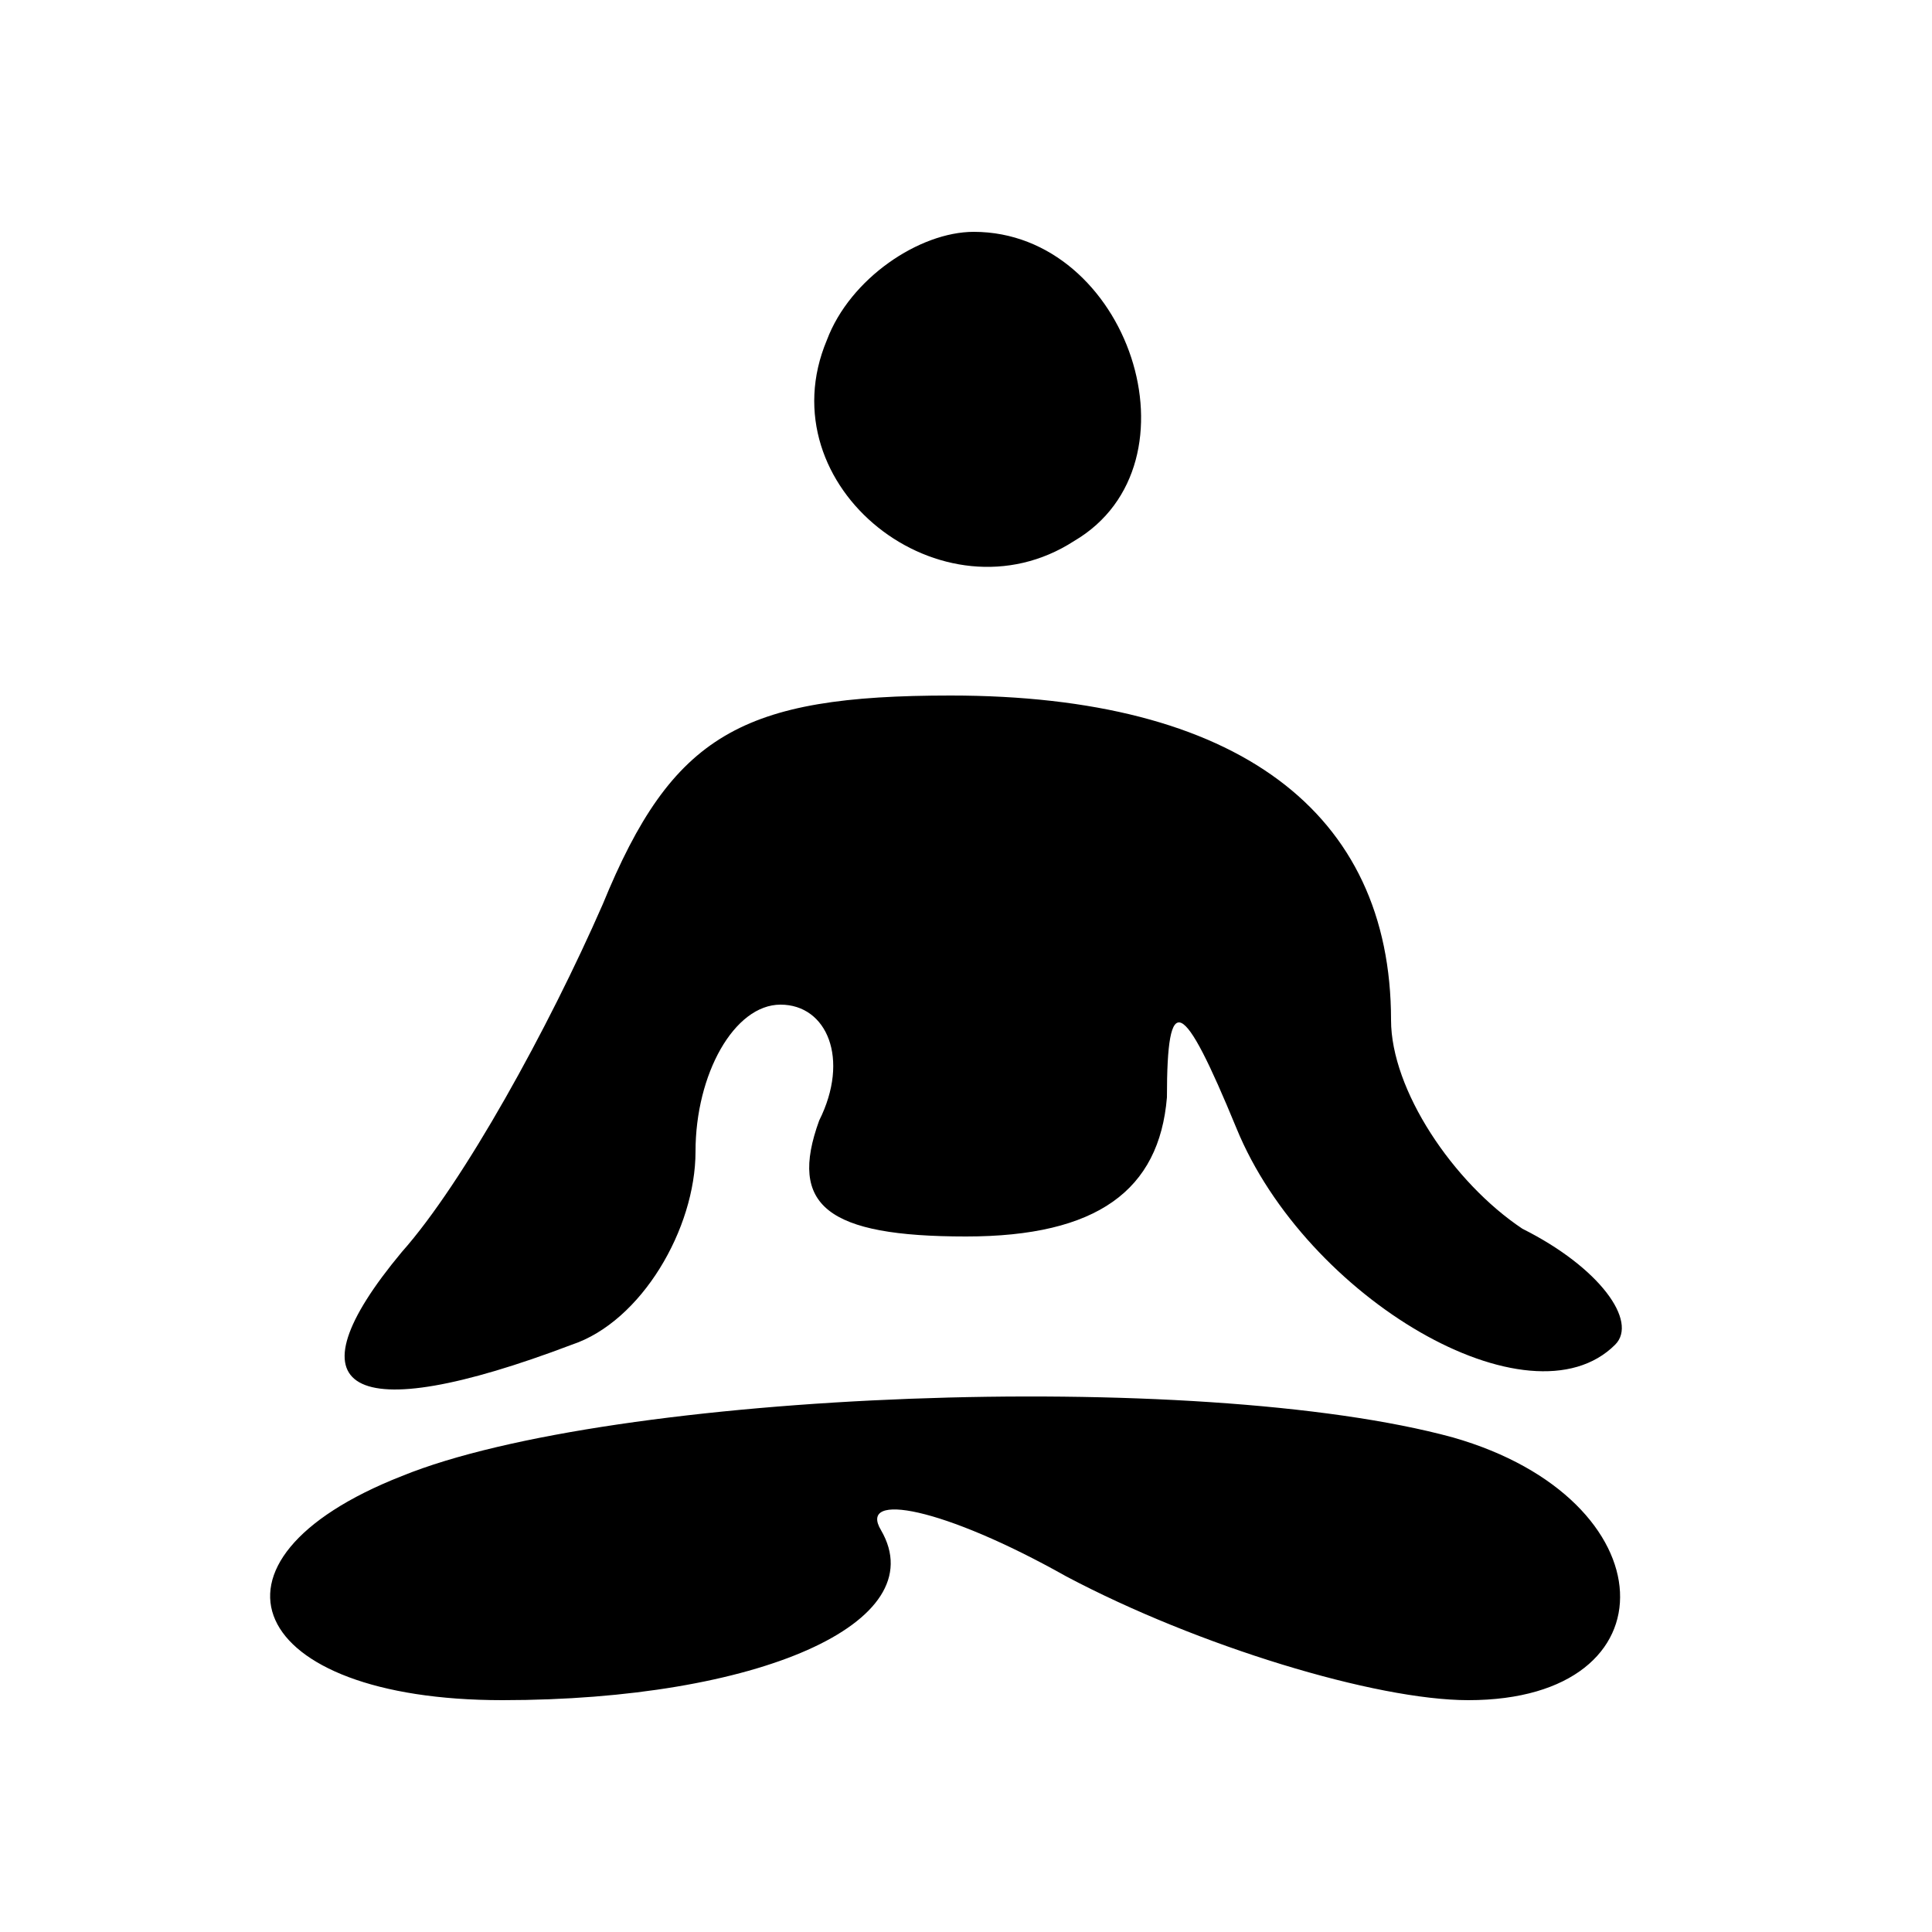 <svg preserveAspectRatio="xMidYMid meet" viewBox="0 0 25 25" height="25pt" width="25pt" xmlns="http://www.w3.org/2000/svg" version="1.0">
<g stroke="none" fill="#000000" transform="translate(0,25) scale(0.1,-0.1)">
<path d="M107 206 c-8 -19 15 -37 32 -26 17 10 7 40 -13 40 -7 0 -16 -6 -19
-14z"></path>
<path d="M78 133 c-7 -16 -18 -36 -26 -45 -15 -18 -7 -23 22 -12 9 3 16 15 16
25 0 10 5 19 11 19 6 0 9 -7 5 -15 -4 -11 1 -15 19 -15 17 0 25 6 26 18 0 14
2 13 9 -4 9 -22 38 -39 49 -28 3 3 -2 10 -12 15 -9 6 -17 18 -17 27 0 27 -20
42 -57 42 -27 0 -36 -5 -45 -27z"></path>
<path d="M52 59 c-28 -11 -20 -29 13 -29 33 0 56 10 49 22 -3 5 8 3 24 -6 17
-9 40 -16 52 -16 27 0 26 26 -2 34 -33 9 -109 6 -136 -5z"></path>
</g>
</svg>
